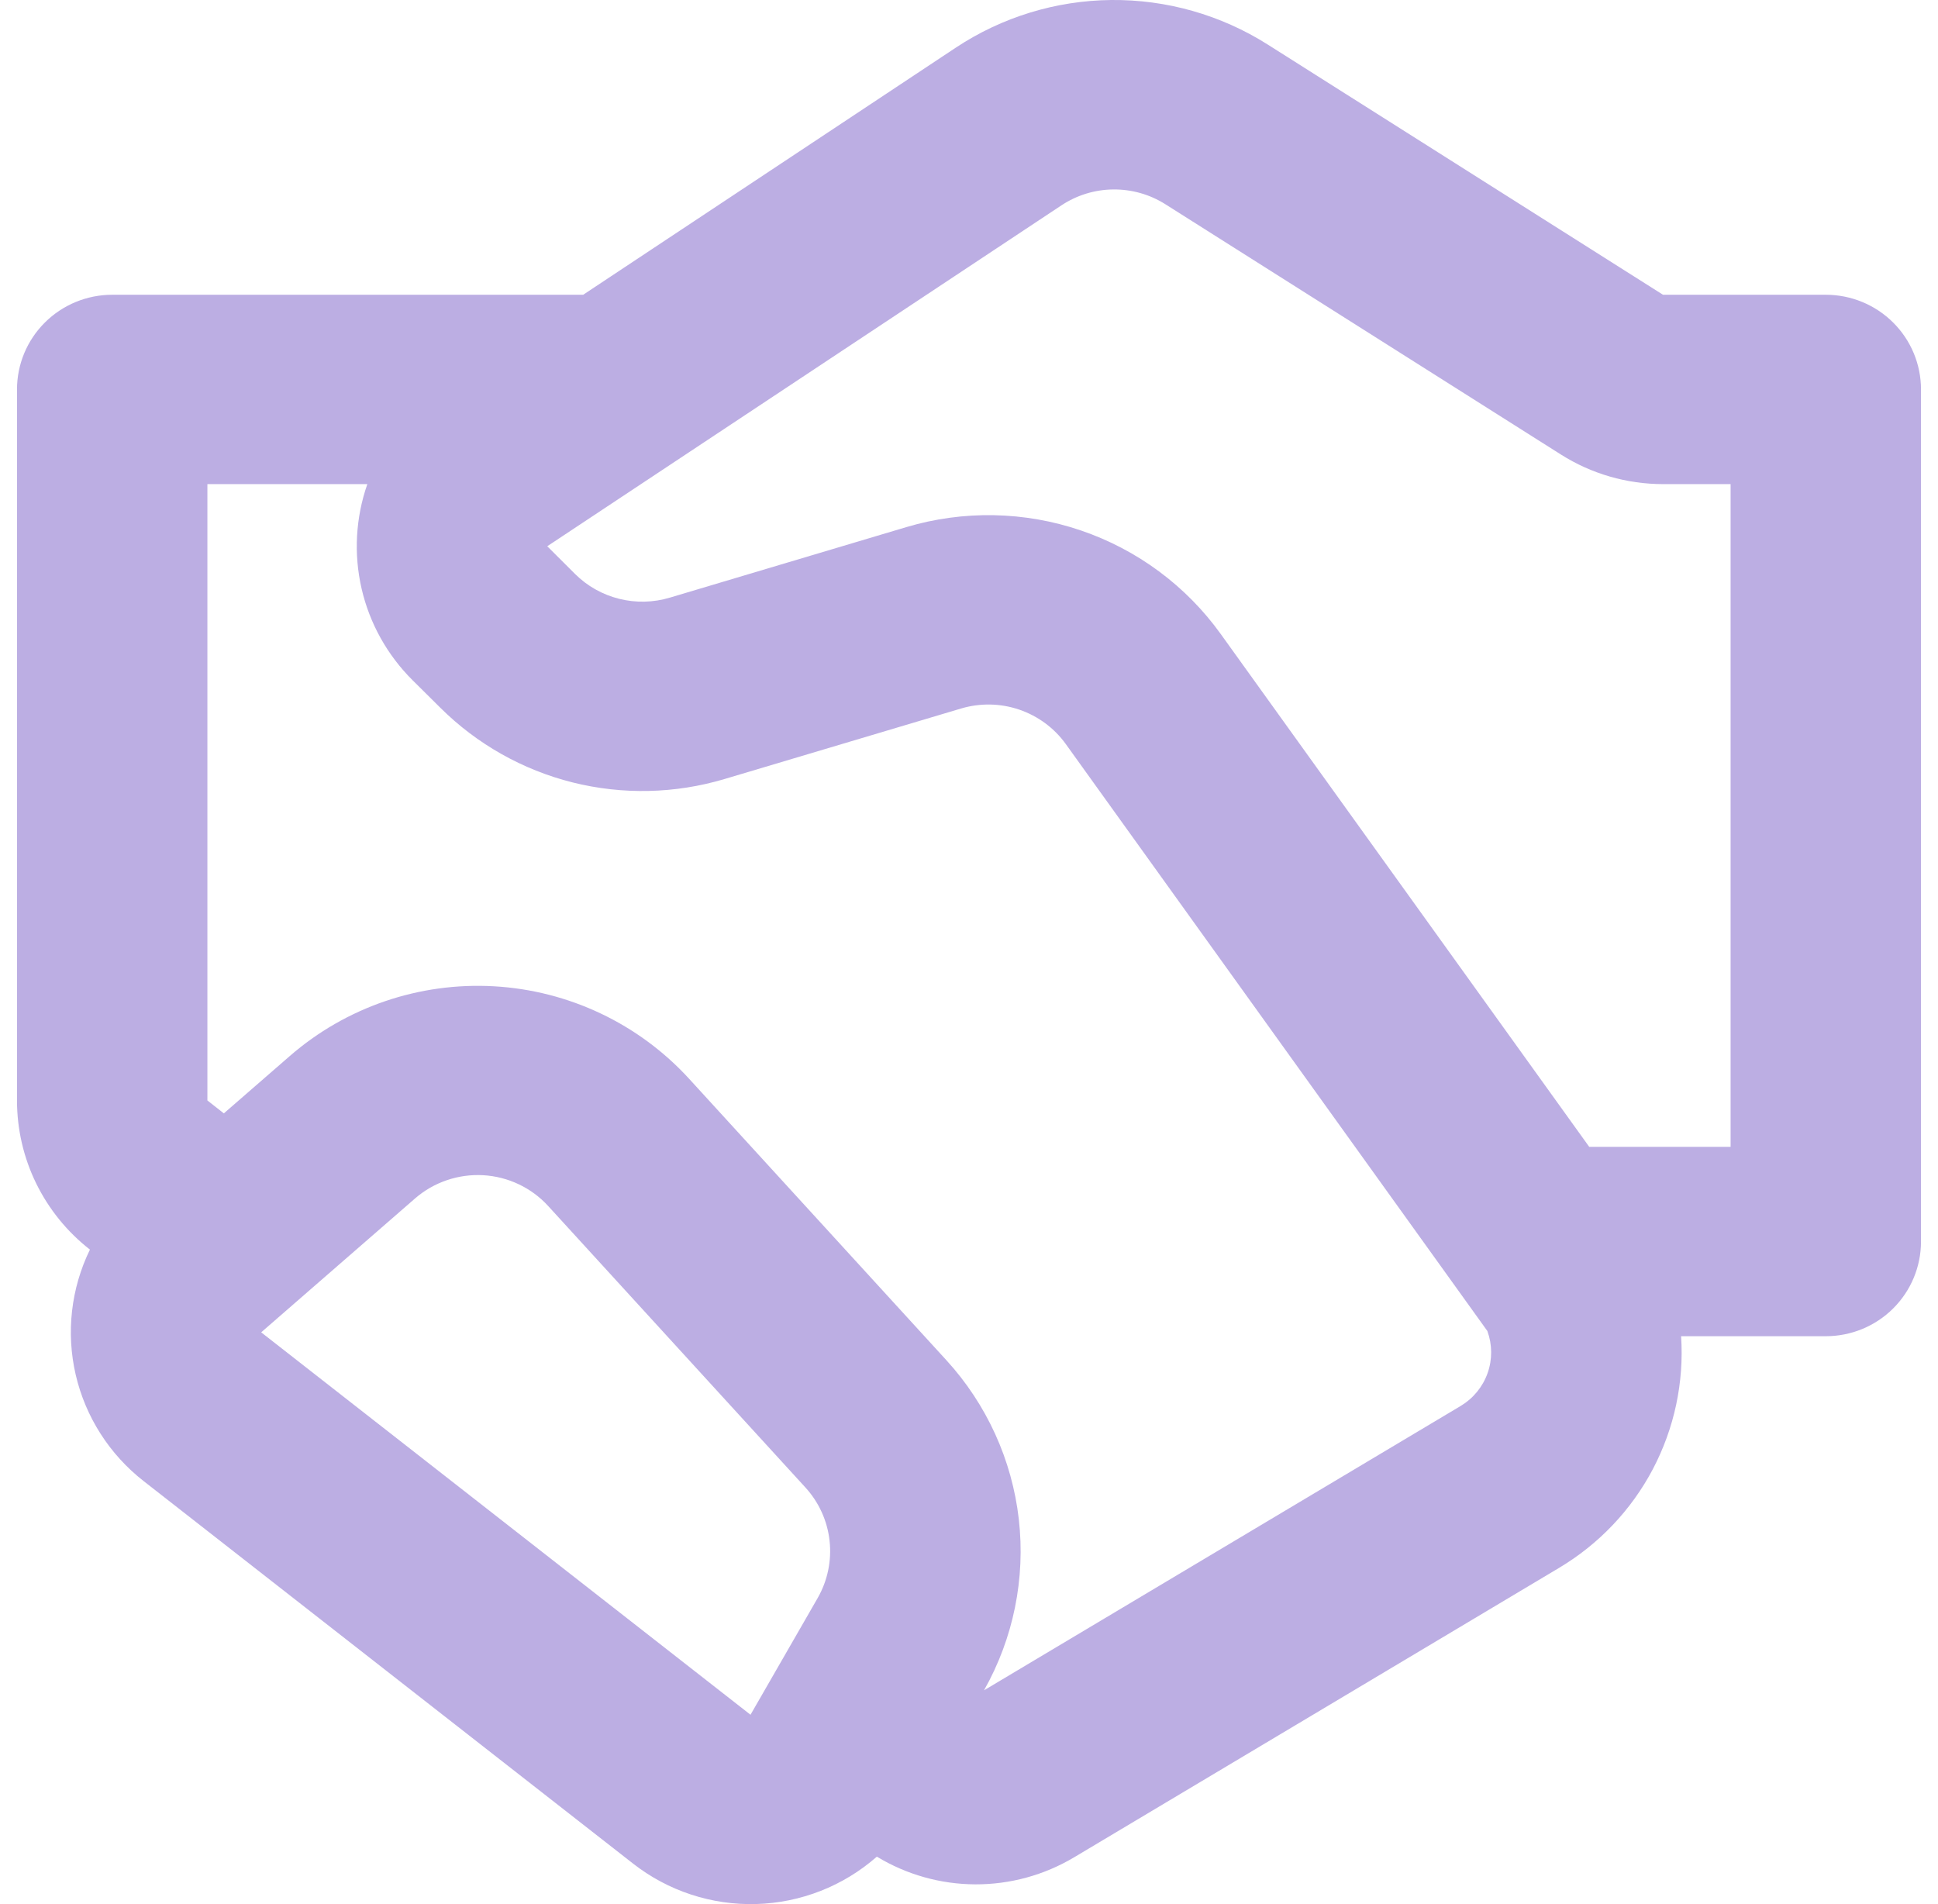 <?xml version="1.0" encoding="UTF-8"?> <svg xmlns="http://www.w3.org/2000/svg" width="57" height="56" viewBox="0 0 57 56" fill="none"><path d="M28.111 1.402C29.466 0.504 31.054 0.017 32.682 0C34.31 -0.016 35.907 0.438 37.281 1.307L48.912 8.669H53.7C54.443 8.669 55.155 8.963 55.68 9.485C56.205 10.007 56.5 10.715 56.5 11.454V36.514C56.5 37.252 56.205 37.961 55.68 38.483C55.155 39.005 54.443 39.298 53.7 39.298H49.444C49.534 40.654 49.245 42.008 48.611 43.212C47.976 44.415 47.019 45.42 45.846 46.117L31.586 54.627C30.709 55.149 29.706 55.423 28.684 55.419C27.663 55.415 26.662 55.133 25.79 54.604C24.807 55.468 23.552 55.961 22.241 55.998C20.931 56.035 19.649 55.614 18.619 54.808L4.227 43.561C3.221 42.776 2.515 41.672 2.227 40.434C1.94 39.194 2.087 37.895 2.645 36.751C1.976 36.229 1.436 35.563 1.064 34.804C0.692 34.044 0.5 33.21 0.5 32.365V11.454C0.5 10.715 0.795 10.007 1.32 9.485C1.845 8.963 2.557 8.669 3.3 8.669H17.152L28.111 1.402ZM6.584 32.744L8.522 31.059C10.178 29.619 12.336 28.882 14.532 29.007C16.729 29.132 18.788 30.109 20.268 31.727L27.834 40.003C29.02 41.3 29.766 42.937 29.965 44.679C30.164 46.422 29.806 48.183 28.942 49.712L42.968 41.345C43.333 41.124 43.611 40.785 43.753 40.383C43.895 39.982 43.892 39.545 43.746 39.145L31.35 21.887C31.011 21.414 30.531 21.059 29.978 20.87C29.425 20.682 28.827 20.671 28.268 20.837L21.307 22.912C19.854 23.345 18.311 23.379 16.84 23.011C15.37 22.642 14.027 21.884 12.954 20.818L12.134 20.005C11.39 19.265 10.87 18.332 10.635 17.312C10.4 16.292 10.459 15.227 10.804 14.238H6.1V32.365L6.584 32.744ZM34.276 6.007C33.818 5.717 33.285 5.566 32.741 5.572C32.198 5.577 31.668 5.741 31.216 6.041L16.096 16.065L16.914 16.881C17.271 17.236 17.72 17.489 18.21 17.611C18.701 17.734 19.215 17.722 19.7 17.577L26.658 15.502C28.337 15.002 30.131 15.036 31.789 15.6C33.448 16.164 34.887 17.23 35.906 18.649L46.742 33.729H50.9V14.238H48.915C47.849 14.238 46.806 13.936 45.908 13.367L34.276 6.007ZM12.207 35.247L7.682 39.184L22.074 50.431L24.048 47C24.341 46.489 24.464 45.899 24.399 45.314C24.335 44.729 24.085 44.18 23.687 43.745L16.124 35.47C15.631 34.93 14.944 34.605 14.213 34.563C13.481 34.522 12.759 34.767 12.207 35.247Z" fill="#BCAEE3"></path></svg> 